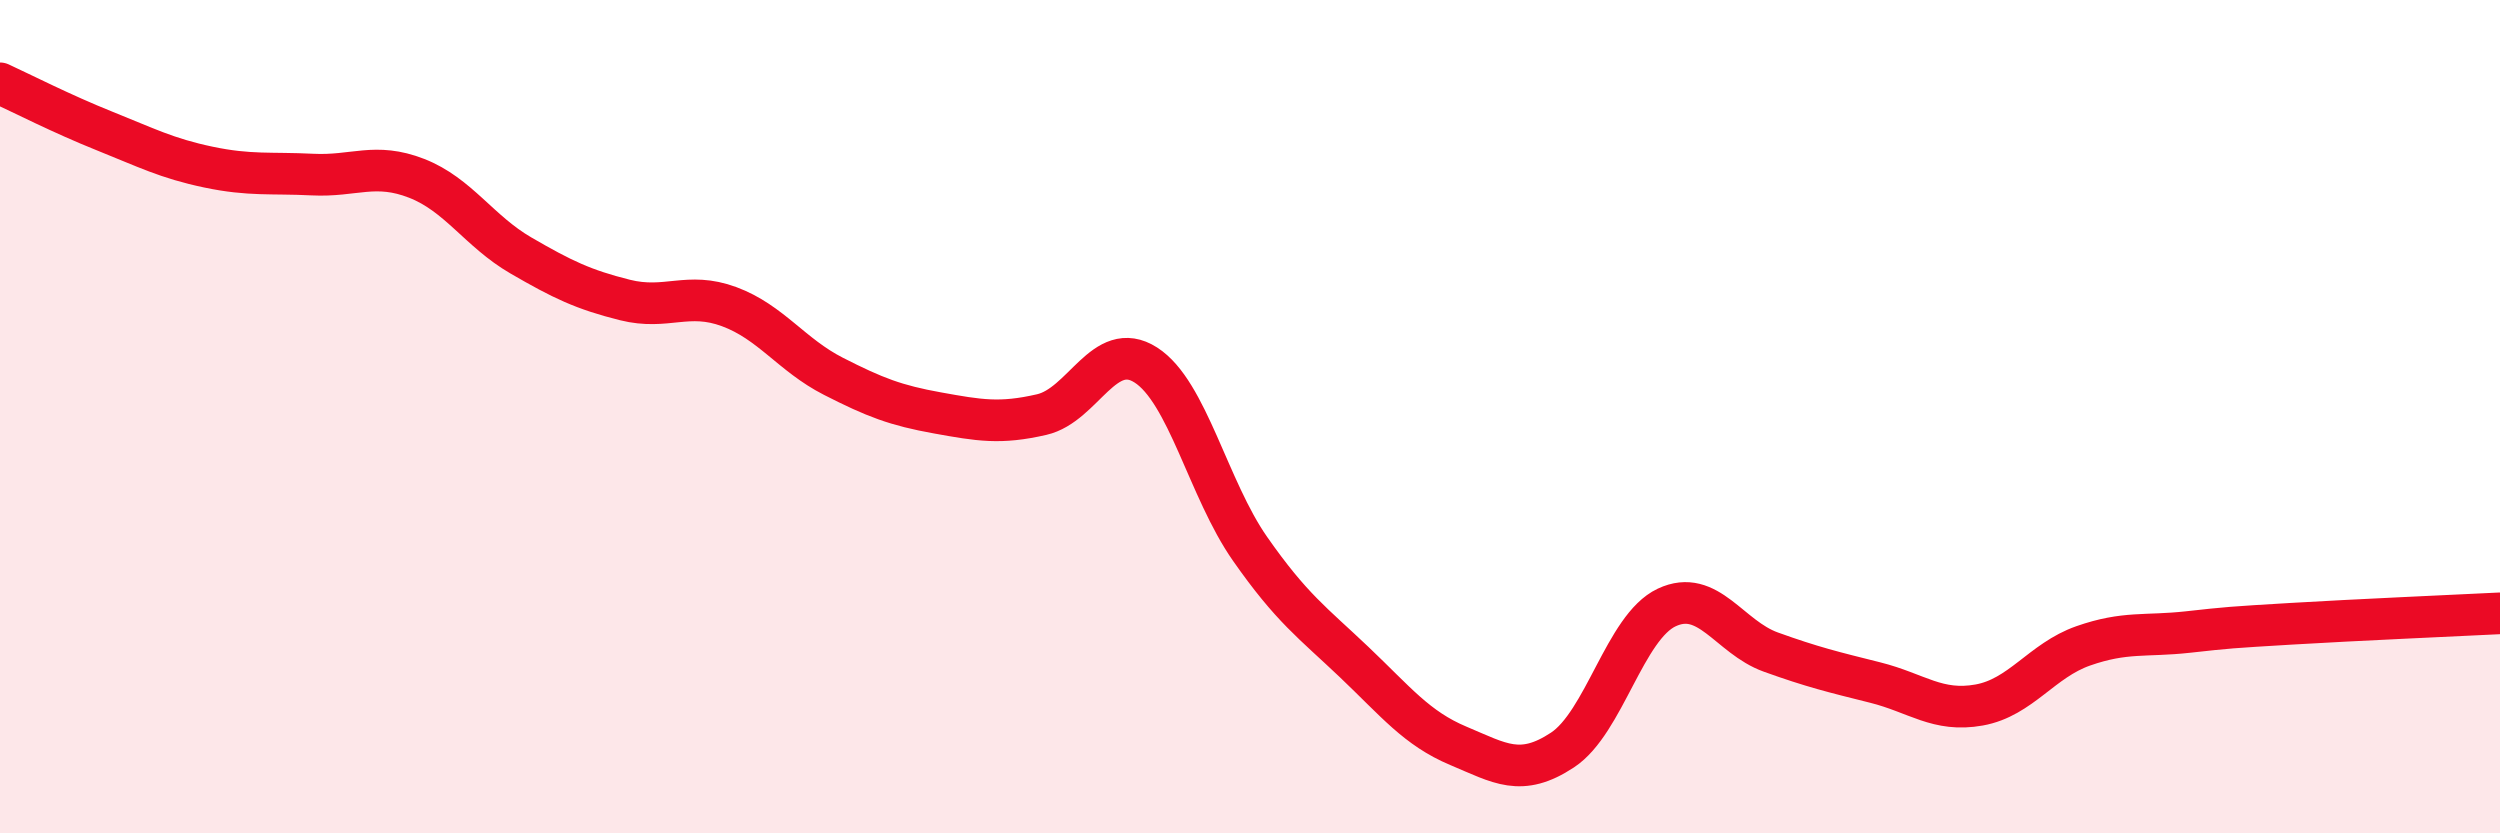 
    <svg width="60" height="20" viewBox="0 0 60 20" xmlns="http://www.w3.org/2000/svg">
      <path
        d="M 0,2 C 0.5,2.23 1.5,2.74 2.5,3.14 C 3.5,3.54 4,3.8 5,4.01 C 6,4.22 6.5,4.14 7.5,4.19 C 8.5,4.24 9,3.89 10,4.28 C 11,4.67 11.5,5.55 12.5,6.13 C 13.5,6.71 14,6.95 15,7.2 C 16,7.45 16.5,6.99 17.5,7.36 C 18.5,7.73 19,8.52 20,9.03 C 21,9.54 21.5,9.73 22.5,9.91 C 23.5,10.09 24,10.18 25,9.95 C 26,9.72 26.5,8.12 27.5,8.76 C 28.5,9.4 29,11.74 30,13.17 C 31,14.6 31.5,14.94 32.5,15.89 C 33.5,16.84 34,17.48 35,17.9 C 36,18.32 36.5,18.66 37.5,18 C 38.5,17.34 39,15.05 40,14.58 C 41,14.11 41.5,15.29 42.5,15.65 C 43.5,16.01 44,16.13 45,16.38 C 46,16.63 46.5,17.1 47.5,16.92 C 48.5,16.74 49,15.85 50,15.5 C 51,15.15 51.5,15.28 52.5,15.17 C 53.5,15.06 53.5,15.06 55,14.97 C 56.5,14.88 59,14.77 60,14.72L60 20L0 20Z"
        fill="#EB0A25"
        opacity="0.1"
        stroke-linecap="round"
        stroke-linejoin="round"
      />
      <path
        d="M 0,2 C 0.5,2.23 1.5,2.74 2.5,3.14 C 3.5,3.54 4,3.8 5,4.01 C 6,4.22 6.5,4.14 7.5,4.19 C 8.5,4.24 9,3.89 10,4.28 C 11,4.67 11.5,5.55 12.5,6.13 C 13.5,6.71 14,6.95 15,7.2 C 16,7.45 16.5,6.99 17.5,7.36 C 18.5,7.73 19,8.52 20,9.03 C 21,9.54 21.5,9.73 22.5,9.91 C 23.5,10.09 24,10.18 25,9.95 C 26,9.72 26.5,8.12 27.5,8.76 C 28.5,9.4 29,11.74 30,13.17 C 31,14.6 31.5,14.94 32.5,15.89 C 33.5,16.84 34,17.48 35,17.9 C 36,18.32 36.5,18.66 37.5,18 C 38.5,17.34 39,15.05 40,14.58 C 41,14.11 41.5,15.29 42.5,15.65 C 43.5,16.01 44,16.13 45,16.38 C 46,16.63 46.5,17.1 47.5,16.92 C 48.5,16.74 49,15.85 50,15.5 C 51,15.15 51.5,15.28 52.5,15.17 C 53.5,15.06 53.5,15.06 55,14.97 C 56.5,14.88 59,14.77 60,14.72"
        stroke="#EB0A25"
        stroke-width="1"
        fill="none"
        stroke-linecap="round"
        stroke-linejoin="round"
      />
    </svg>
  